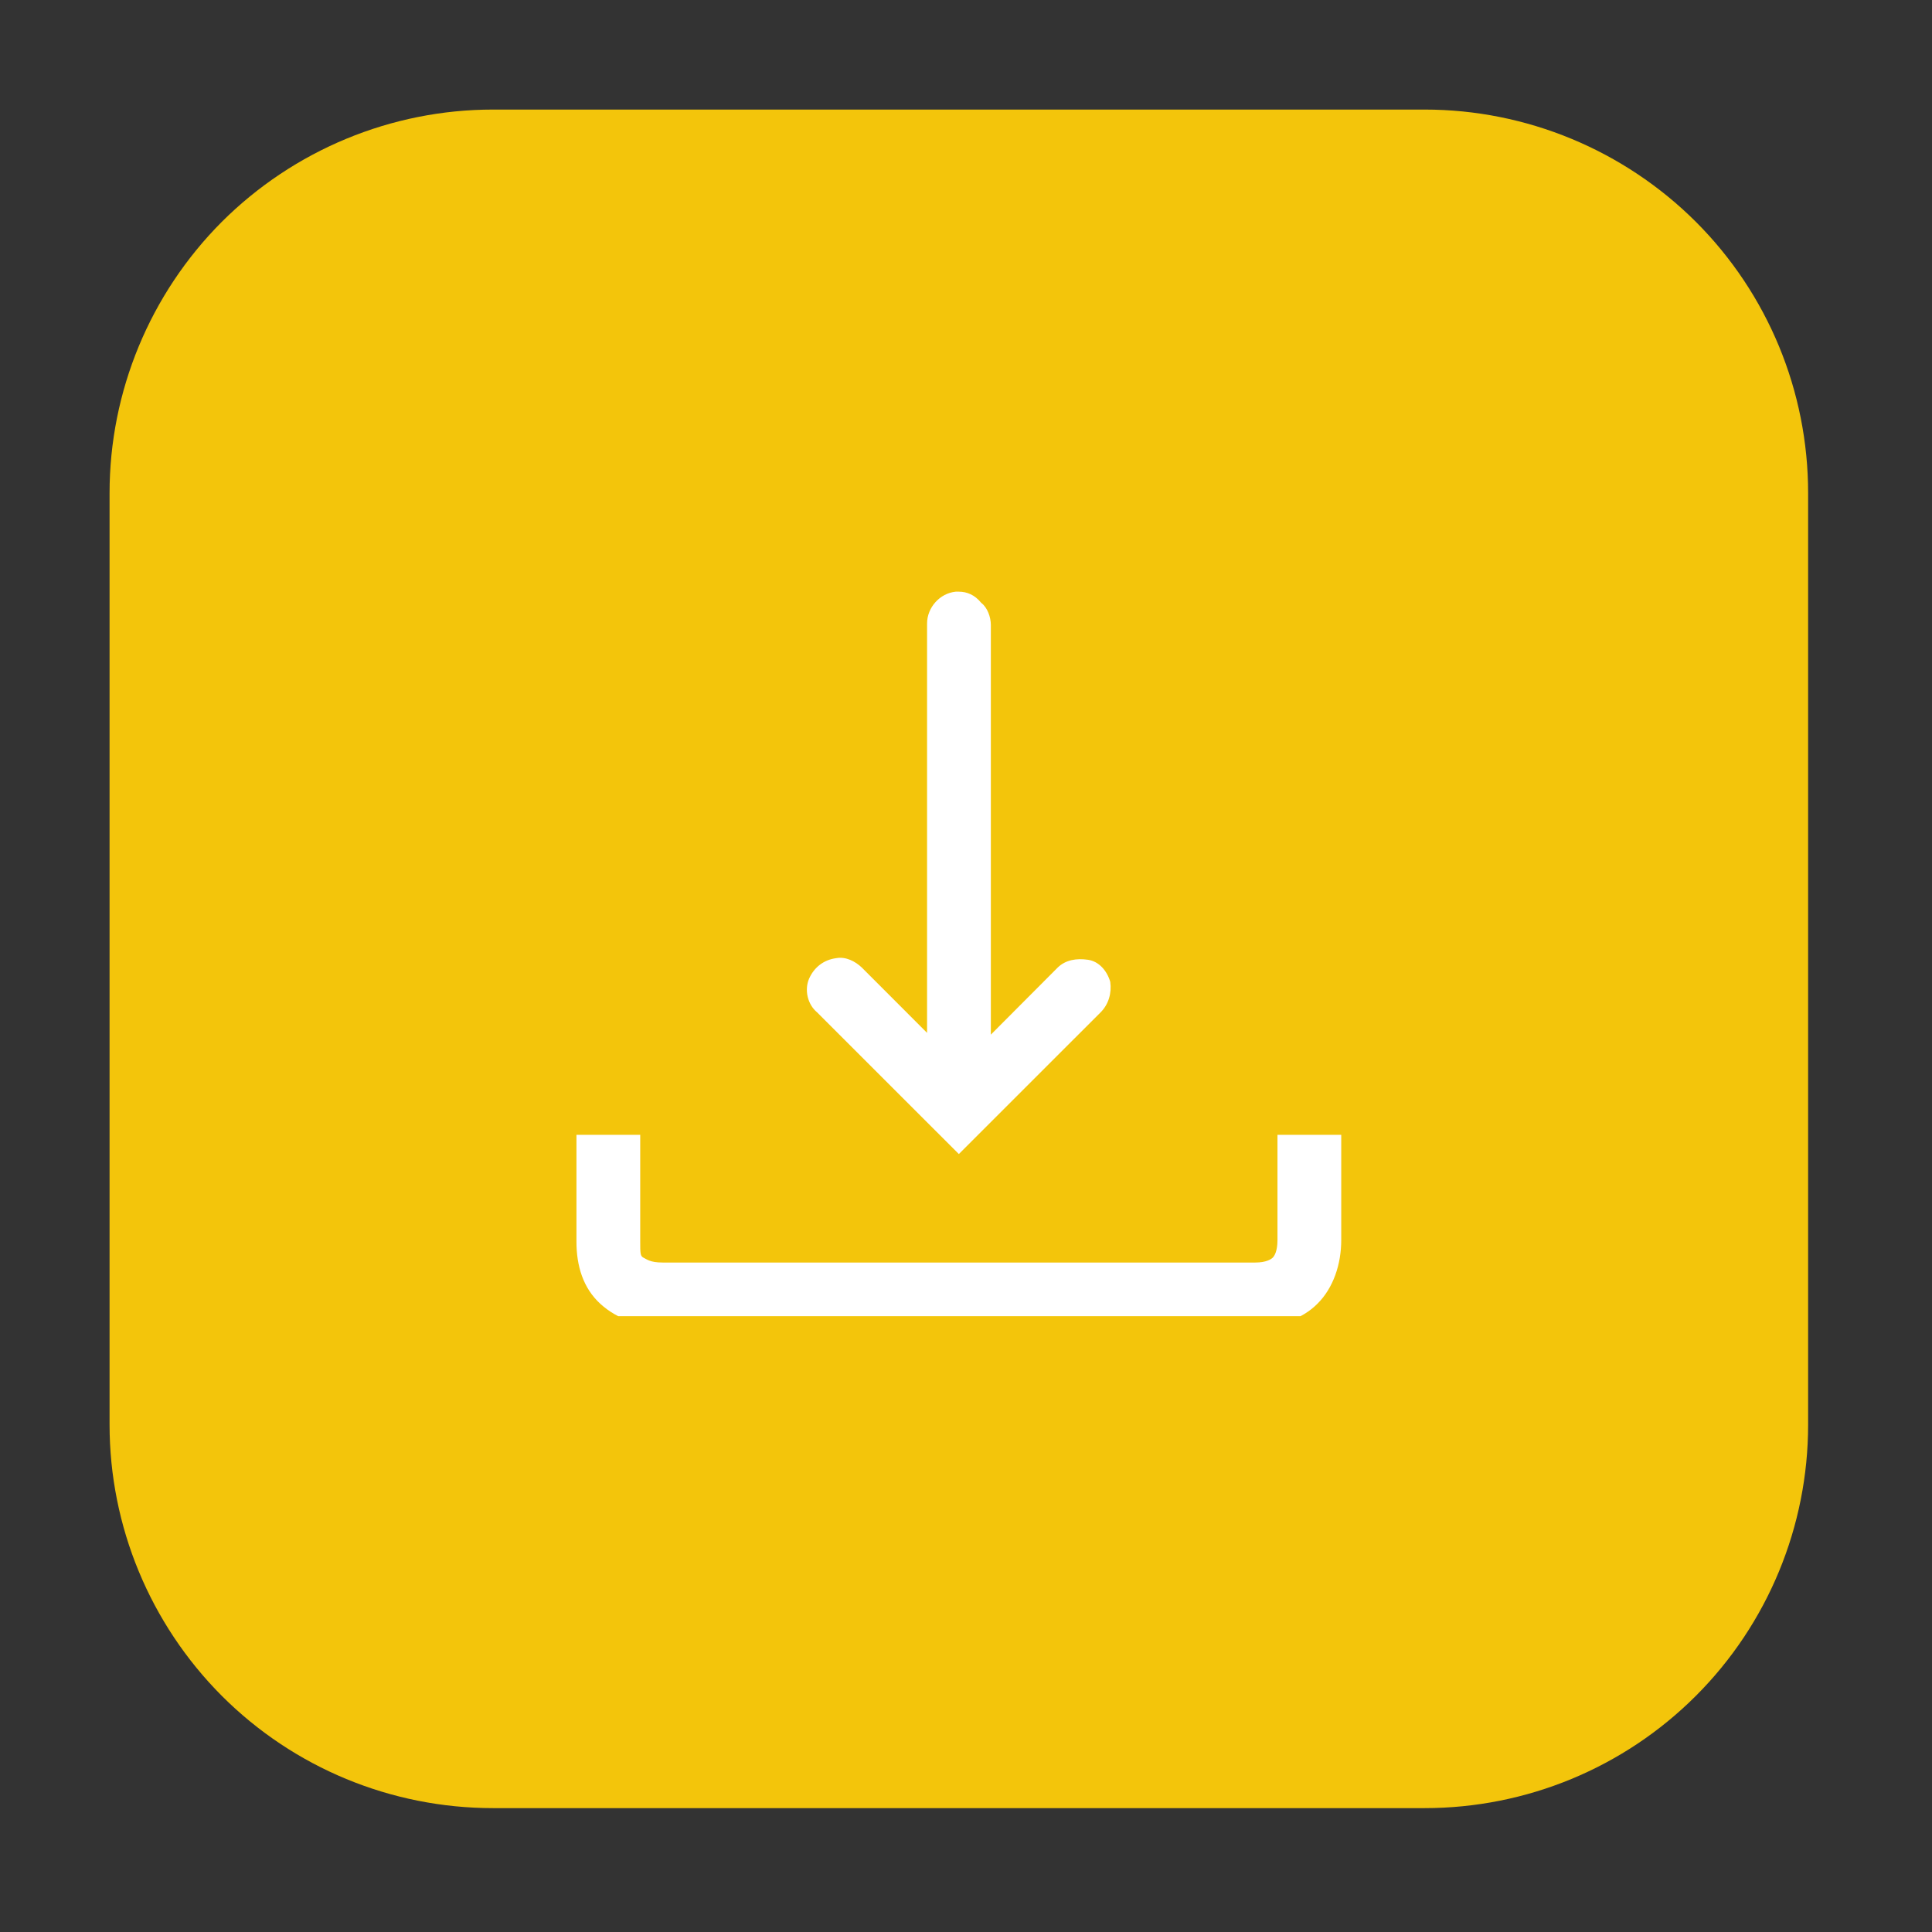<svg xmlns="http://www.w3.org/2000/svg" xmlns:xlink="http://www.w3.org/1999/xlink" width="45" zoomAndPan="magnify" viewBox="0 0 33.75 33.75" height="45" preserveAspectRatio="xMidYMid meet"><rect x="0" y="0" width="33.75" height="33.75" fill="#333333" stroke="none"/><defs><clipPath id="0ae55f2d92"><path d="M 1.914 1.914 L 31.586 1.914 L 31.586 31.586 L 1.914 31.586 Z M 1.914 1.914 " clip-rule="nonzero"></path></clipPath><clipPath id="0710e7b200"><path d="M 8.613 1.914 L 24.887 1.914 C 26.664 1.914 28.367 2.621 29.625 3.875 C 30.883 5.133 31.586 6.836 31.586 8.613 L 31.586 24.887 C 31.586 26.664 30.883 28.367 29.625 29.625 C 28.367 30.883 26.664 31.586 24.887 31.586 L 8.613 31.586 C 6.836 31.586 5.133 30.883 3.875 29.625 C 2.621 28.367 1.914 26.664 1.914 24.887 L 1.914 8.613 C 1.914 6.836 2.621 5.133 3.875 3.875 C 5.133 2.621 6.836 1.914 8.613 1.914 Z M 8.613 1.914 " clip-rule="nonzero"></path></clipPath><clipPath id="663cd55ee9"><path d="M 0.914 0.914 L 30.586 0.914 L 30.586 30.586 L 0.914 30.586 Z M 0.914 0.914 " clip-rule="nonzero"></path></clipPath><clipPath id="7c0859a72e"><path d="M 7.613 0.914 L 23.887 0.914 C 25.664 0.914 27.367 1.621 28.625 2.875 C 29.883 4.133 30.586 5.836 30.586 7.613 L 30.586 23.887 C 30.586 25.664 29.883 27.367 28.625 28.625 C 27.367 29.883 25.664 30.586 23.887 30.586 L 7.613 30.586 C 5.836 30.586 4.133 29.883 2.875 28.625 C 1.621 27.367 0.914 25.664 0.914 23.887 L 0.914 7.613 C 0.914 5.836 1.621 4.133 2.875 2.875 C 4.133 1.621 5.836 0.914 7.613 0.914 Z M 7.613 0.914 " clip-rule="nonzero"></path></clipPath><clipPath id="ae8117a51b"><rect x="0" width="31" y="0" height="31"></rect></clipPath><clipPath id="b885a23381"><path d="M 10.051 10.336 L 23.453 10.336 L 23.453 22.992 L 10.051 22.992 Z M 10.051 10.336 " clip-rule="nonzero"></path></clipPath></defs><g clip-path="url(#0ae55f2d92)"><g clip-path="url(#0710e7b200)"><g transform="matrix(1, 0, 0, 1, 1, 1)"><g clip-path="url(#ae8117a51b)"><g clip-path="url(#663cd55ee9)"><g clip-path="url(#7c0859a72e)"><path fill="#f3c50b" d="M 0.914 0.914 L 30.586 0.914 L 30.586 30.586 L 0.914 30.586 Z M 0.914 0.914 " fill-opacity="1" fill-rule="nonzero"></path></g></g></g></g></g></g><g clip-path="url(#b885a23381)"><path fill="#ffffff" d="M 16.695 10.336 C 16.418 10.363 16.195 10.613 16.195 10.891 L 16.195 18.043 L 15.055 16.902 C 14.941 16.793 14.773 16.707 14.609 16.738 C 14.387 16.766 14.219 16.902 14.133 17.098 C 14.051 17.293 14.105 17.543 14.273 17.684 L 16.75 20.16 L 19.227 17.684 C 19.367 17.543 19.422 17.348 19.395 17.152 C 19.34 16.961 19.199 16.793 19.004 16.766 C 18.809 16.738 18.617 16.766 18.477 16.902 L 17.309 18.074 L 17.309 10.918 C 17.309 10.781 17.25 10.613 17.141 10.531 C 17.027 10.391 16.891 10.336 16.75 10.336 C 16.723 10.336 16.695 10.336 16.695 10.336 Z M 10.07 19.824 L 10.07 21.691 C 10.07 22.109 10.184 22.5 10.488 22.777 C 10.793 23.055 11.184 23.168 11.574 23.168 L 21.93 23.168 C 22.344 23.168 22.734 23.055 23.012 22.777 C 23.293 22.5 23.43 22.082 23.43 21.664 L 23.43 19.824 L 22.316 19.824 L 22.316 21.664 C 22.316 21.859 22.262 21.941 22.234 21.969 C 22.207 21.996 22.121 22.055 21.93 22.055 L 11.574 22.055 C 11.352 22.055 11.297 21.996 11.238 21.969 C 11.184 21.941 11.184 21.887 11.184 21.691 L 11.184 19.824 Z M 10.07 19.824 " fill-opacity="1" fill-rule="nonzero"></path></g></svg>